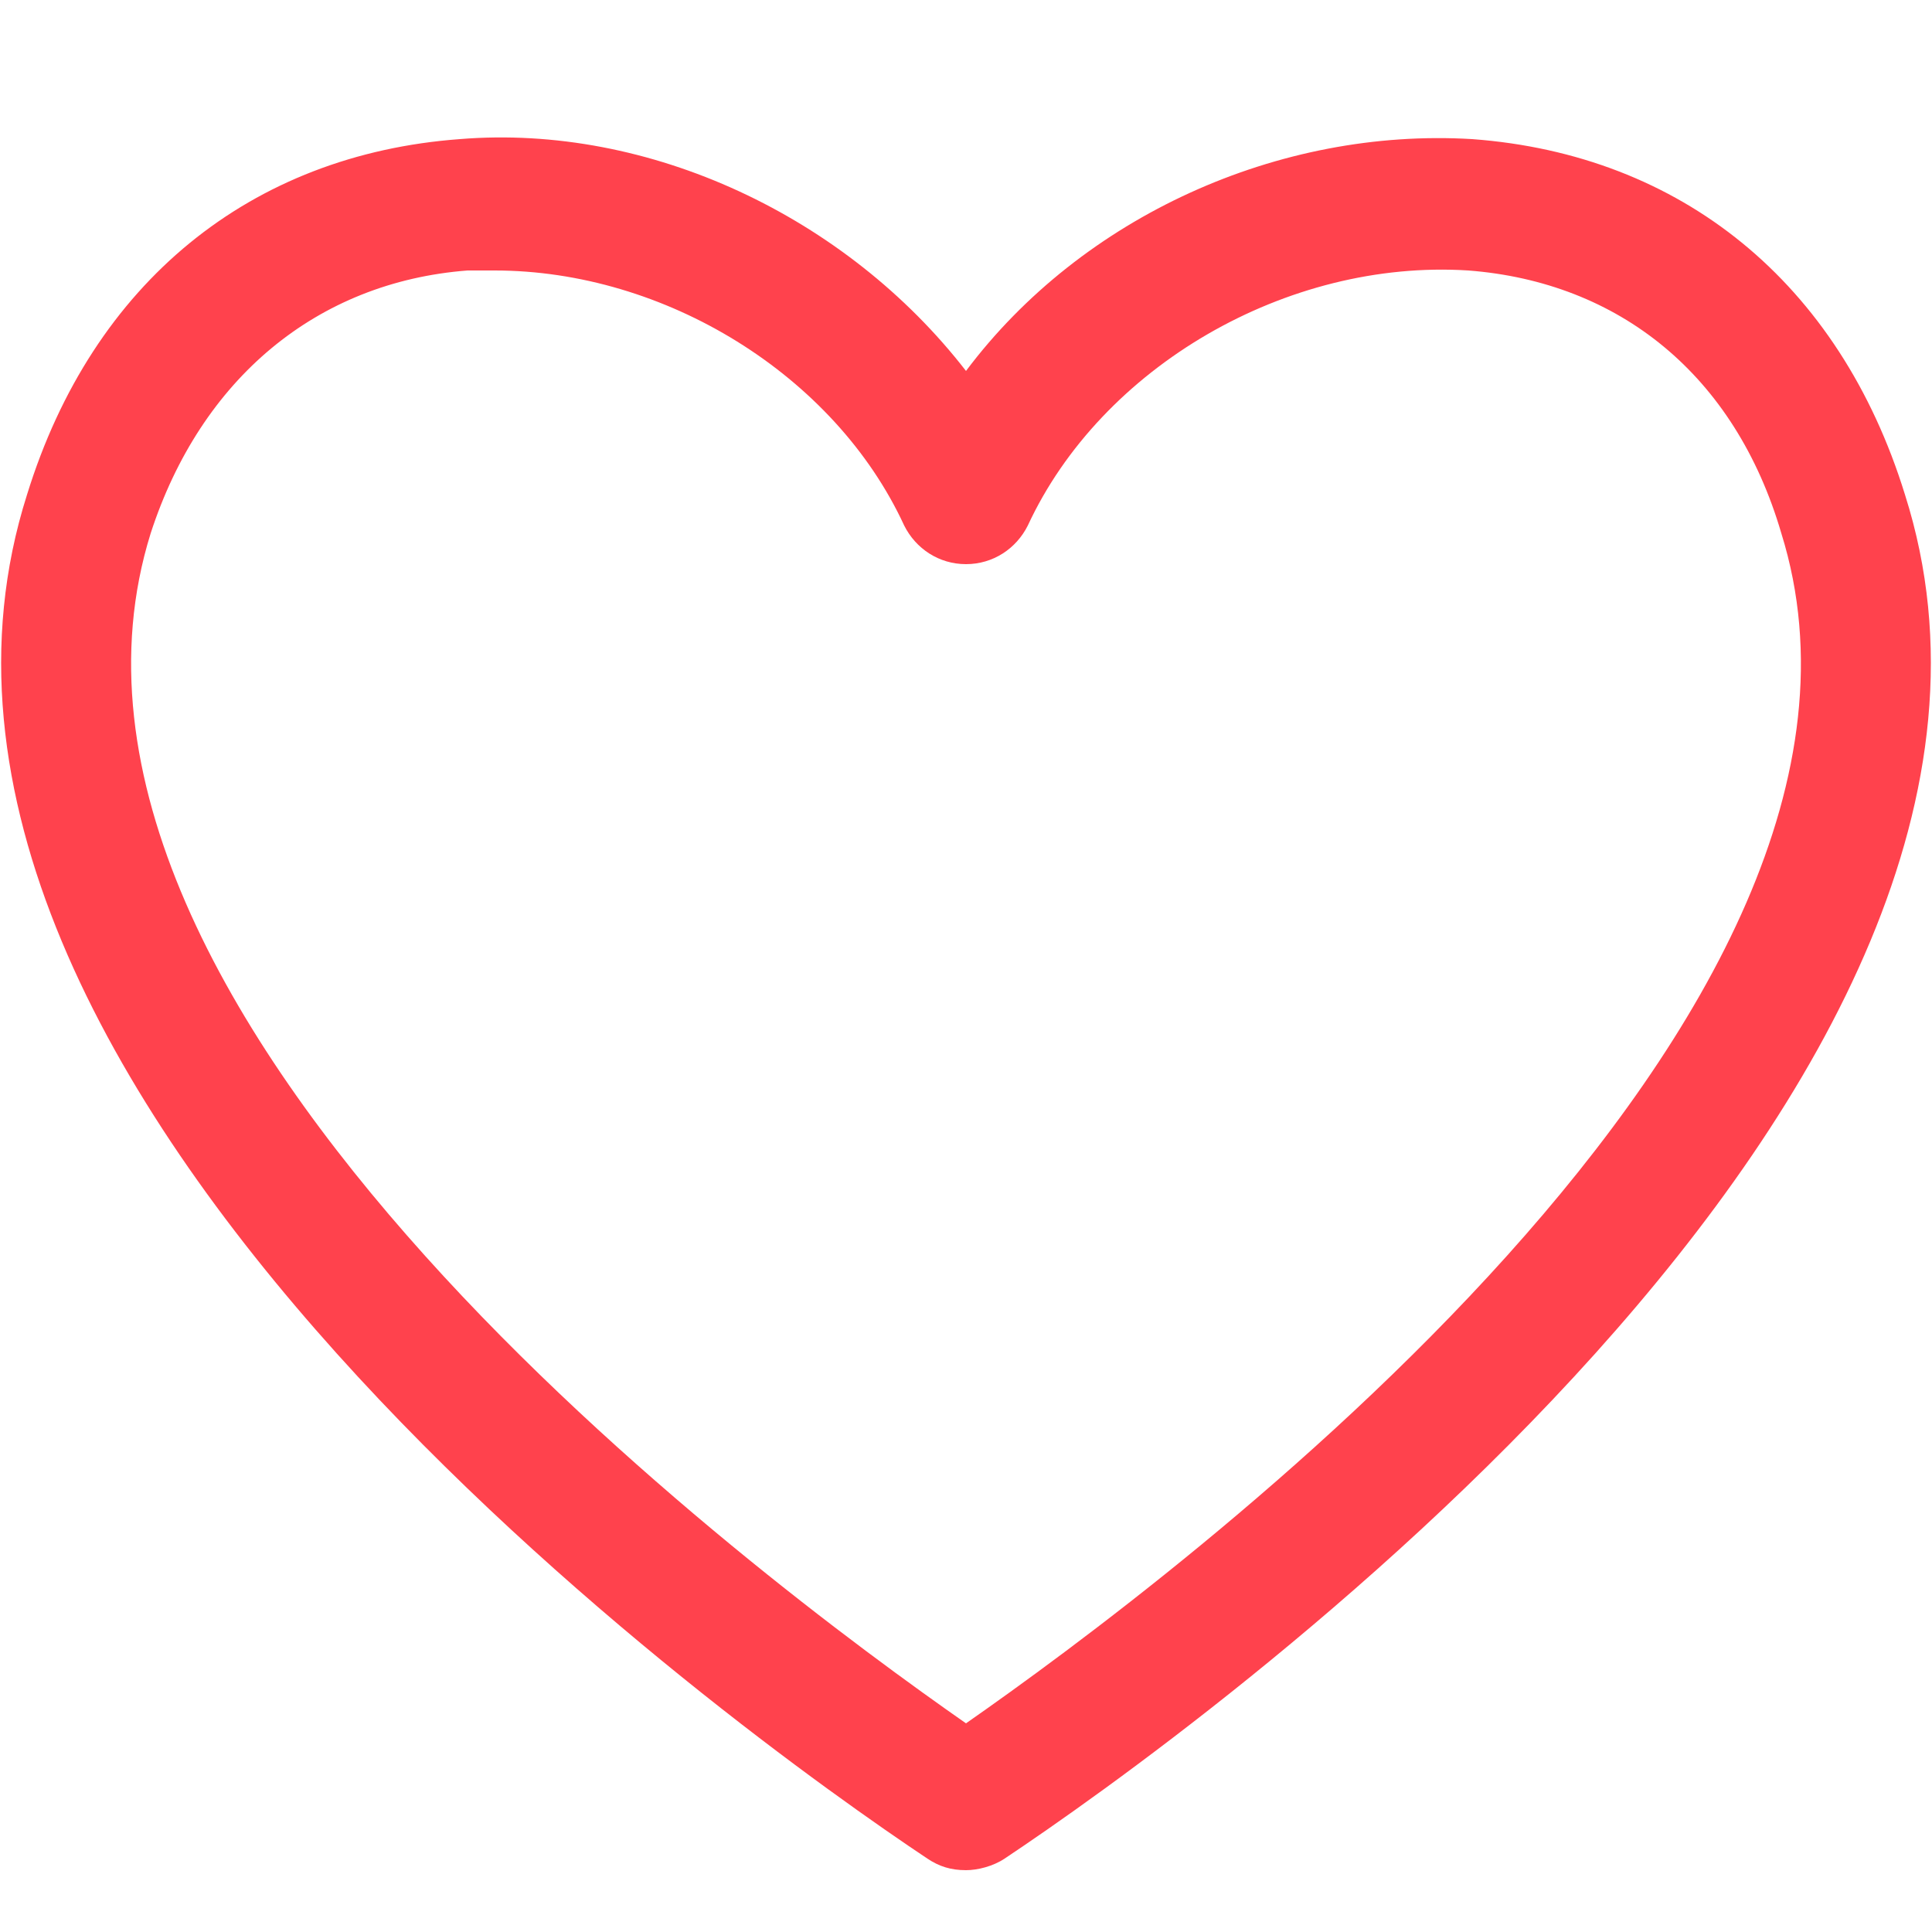 <?xml version="1.0" encoding="utf-8"?>
<!-- Generator: Adobe Illustrator 26.0.3, SVG Export Plug-In . SVG Version: 6.00 Build 0)  -->
<svg version="1.1" id="Warstwa_1" xmlns="http://www.w3.org/2000/svg" xmlns:xlink="http://www.w3.org/1999/xlink" x="0px" y="0px"
	 viewBox="0 0 50 50" style="enable-background:new 0 0 50 50;" xml:space="preserve">
<style type="text/css">
	.st0{fill:#FFFFFF;}
	.st1{fill:#FF424D;}
</style>
<path class="st1" d="M49.3,12.8C47.6,7.3,43.5,4,38.1,3.6c-5-0.3-10.1,2-13.1,6c-3.1-4-8.2-6.4-13.1-6C6.5,4,2.4,7.3,0.7,12.8
	C-4.2,28.2,19.2,44.9,24,48.1c0.3,0.2,0.6,0.3,1,0.3c0.3,0,0.7-0.1,1-0.3C30.8,44.9,54.2,28.2,49.3,12.8z M12.8,7
	c4.4,0,8.8,2.7,10.6,6.6c0.3,0.6,0.9,1,1.6,1s1.3-0.4,1.6-1c1.9-4.1,6.7-6.9,11.4-6.6c3.9,0.3,6.9,2.7,8.1,6.8
	C50,26.3,30.3,40.9,25,44.6C19.7,40.9,0,26.3,3.9,13.8C5.2,9.8,8.2,7.3,12.1,7C12.3,7,12.6,7,12.8,7z"/>
</svg>
